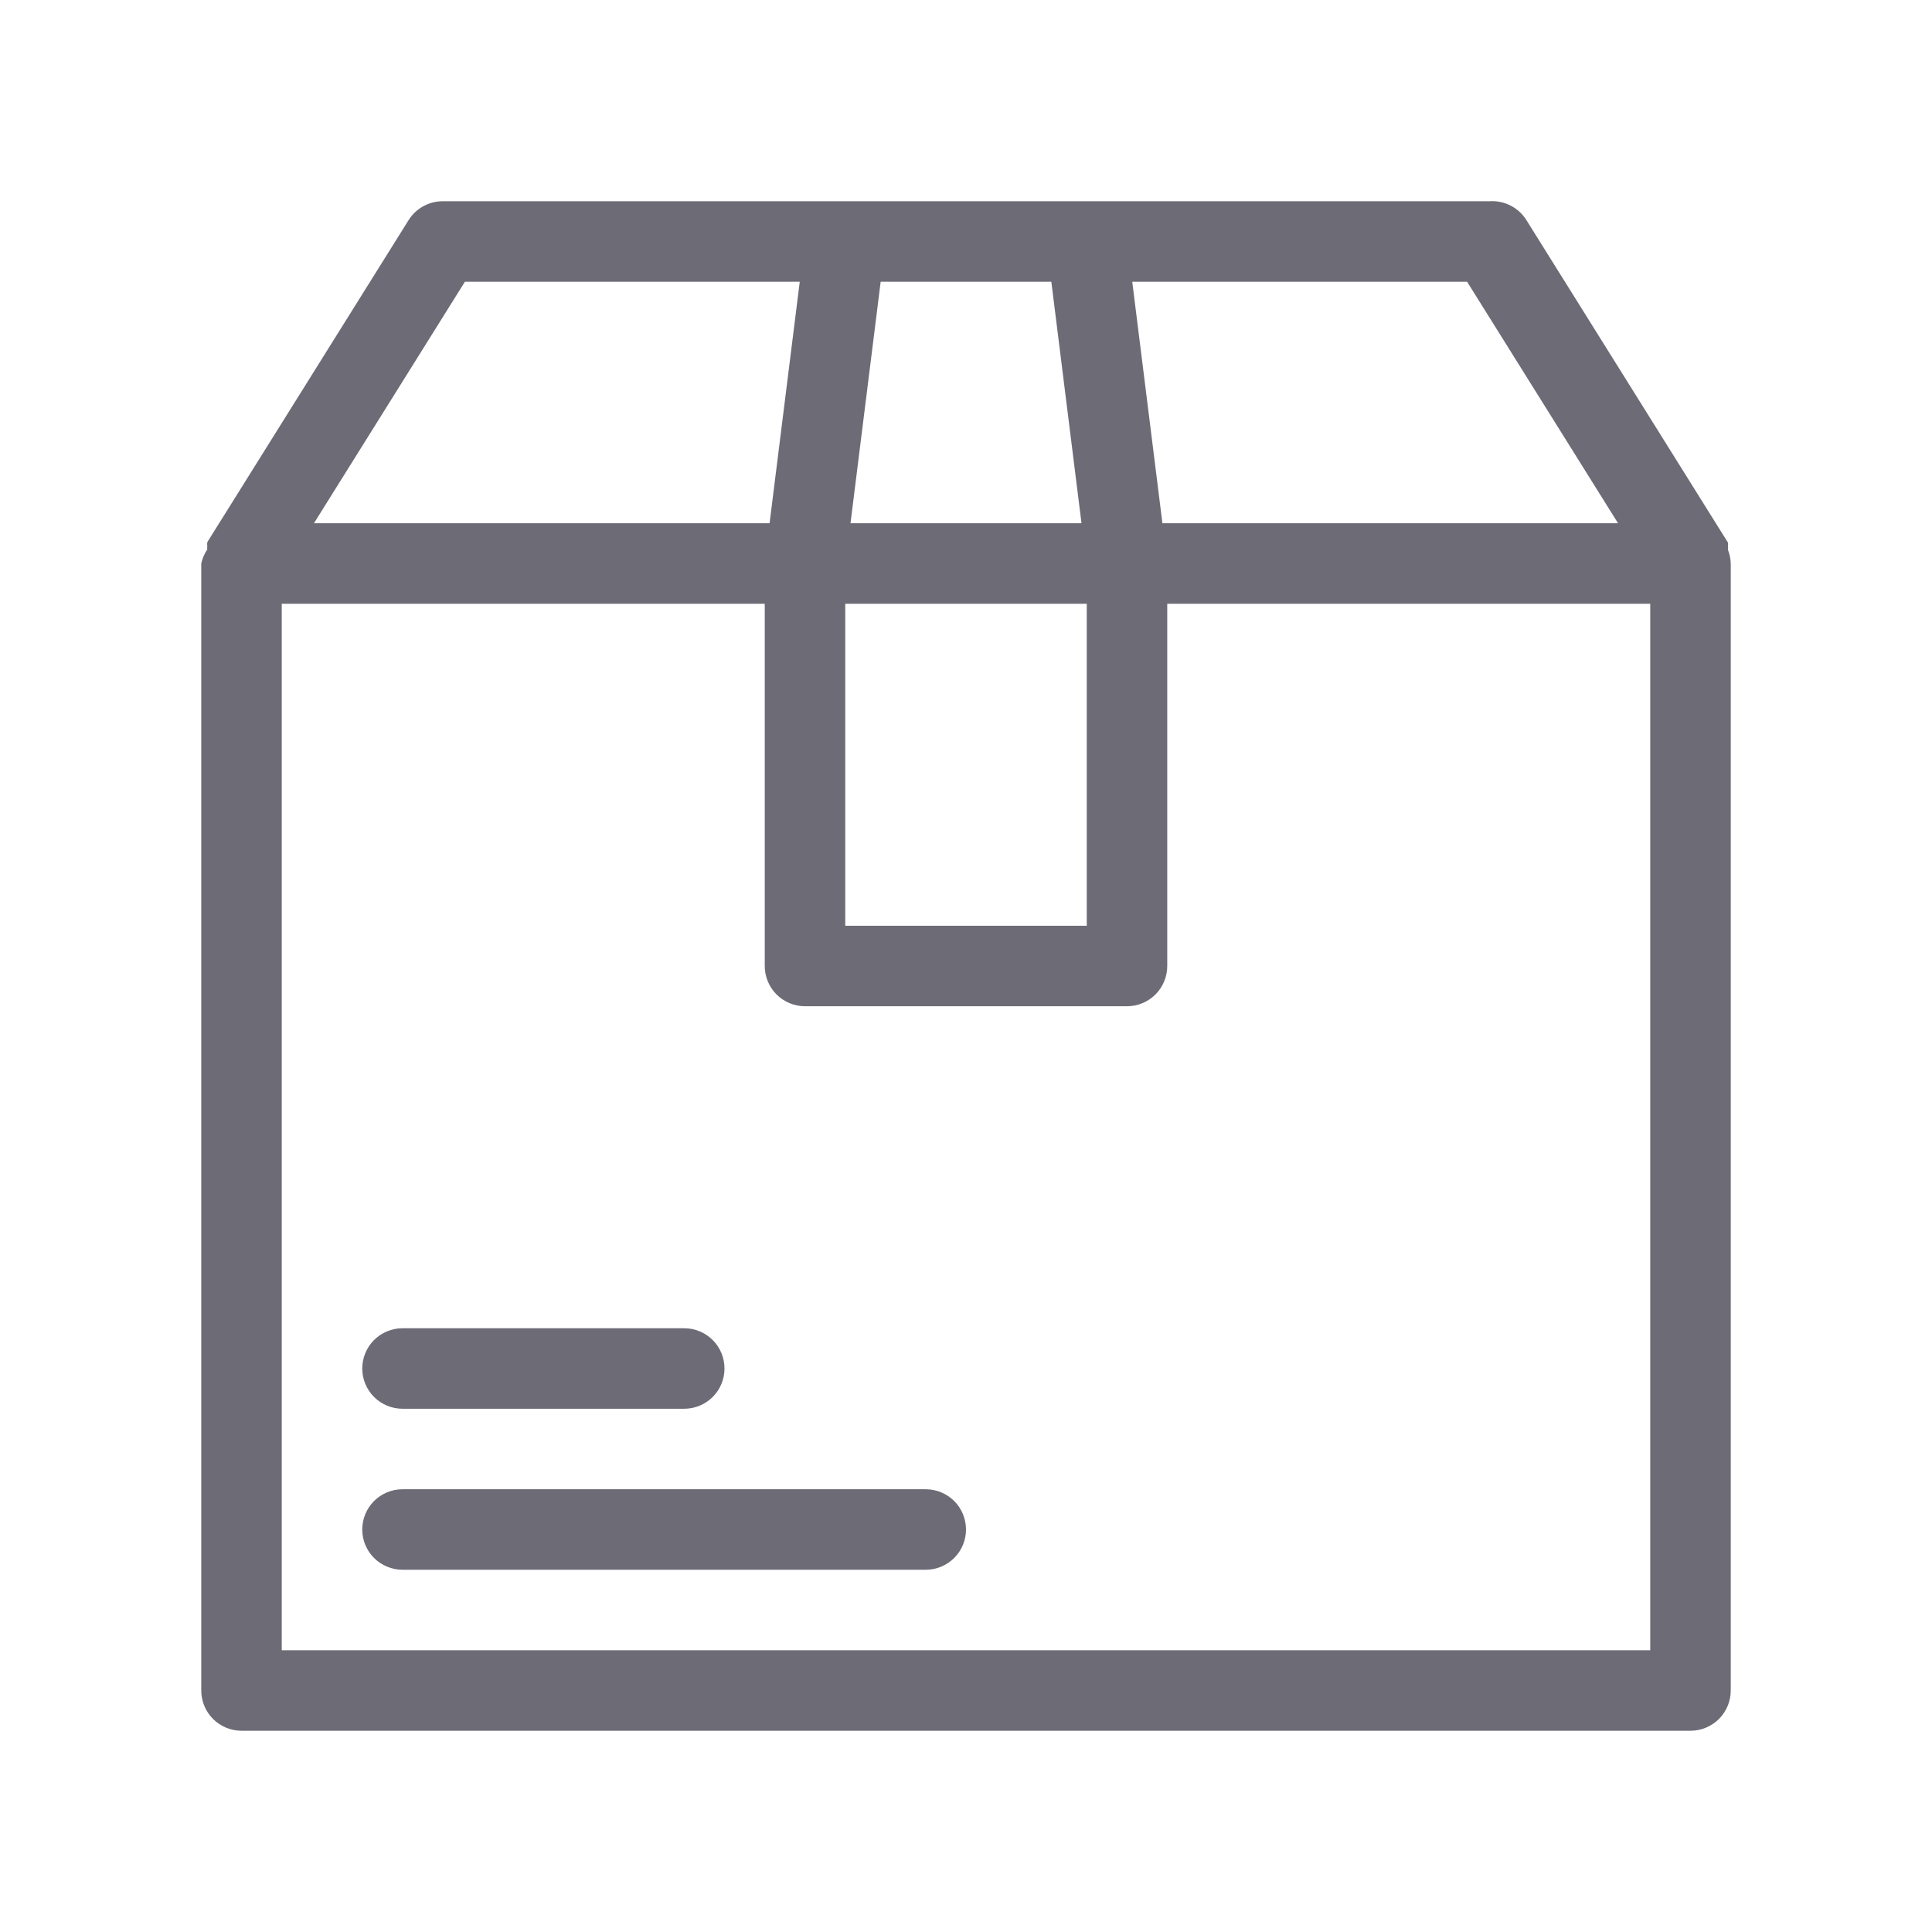 <svg width="60" height="60" viewBox="0 0 60 60" fill="none" xmlns="http://www.w3.org/2000/svg">
<path d="M53.75 17.5C53.746 17.354 53.716 17.21 53.663 17.075C53.669 17.042 53.669 17.008 53.663 16.975C53.669 16.934 53.669 16.891 53.663 16.85L47.413 6.85C47.293 6.652 47.121 6.492 46.916 6.386C46.711 6.28 46.48 6.233 46.25 6.25H13.75C13.538 6.25 13.329 6.303 13.143 6.406C12.957 6.509 12.8 6.657 12.688 6.838L6.438 16.837C6.431 16.879 6.431 16.921 6.438 16.962C6.431 16.995 6.431 17.029 6.438 17.062C6.348 17.195 6.284 17.343 6.25 17.5V52.5C6.25 52.831 6.382 53.15 6.616 53.384C6.851 53.618 7.168 53.75 7.5 53.75H52.5C52.831 53.75 53.15 53.618 53.384 53.384C53.618 53.15 53.75 52.831 53.75 52.5V17.5ZM50.25 16.25H36.1L35.163 8.75H45.562L50.25 16.25ZM26.25 18.75H33.75V28.75H26.25V18.75ZM32.65 8.75L33.587 16.25H26.413L27.35 8.75H32.65ZM14.438 8.75H24.837L23.9 16.25H9.75L14.438 8.75ZM51.25 51.25H8.75V18.75H23.75V30C23.75 30.331 23.882 30.649 24.116 30.884C24.351 31.118 24.669 31.25 25 31.25H35C35.331 31.25 35.65 31.118 35.884 30.884C36.118 30.649 36.25 30.331 36.25 30V18.75H51.25V51.25Z" fill="#6D6B76"/>
<path d="M28.75 46.25H12.5C12.168 46.25 11.851 46.382 11.616 46.616C11.382 46.85 11.25 47.169 11.25 47.5C11.25 47.831 11.382 48.15 11.616 48.384C11.851 48.618 12.168 48.75 12.5 48.75H28.75C29.081 48.75 29.399 48.618 29.634 48.384C29.868 48.15 30 47.831 30 47.5C30 47.169 29.868 46.85 29.634 46.616C29.399 46.382 29.081 46.25 28.75 46.25ZM12.5 43.75H21.25C21.581 43.75 21.899 43.618 22.134 43.384C22.368 43.15 22.5 42.831 22.5 42.5C22.5 42.169 22.368 41.85 22.134 41.616C21.899 41.382 21.581 41.25 21.25 41.25H12.5C12.168 41.25 11.851 41.382 11.616 41.616C11.382 41.85 11.25 42.169 11.25 42.5C11.25 42.831 11.382 43.15 11.616 43.384C11.851 43.618 12.168 43.75 12.5 43.75Z" fill="#6D6B76"/>
</svg>
